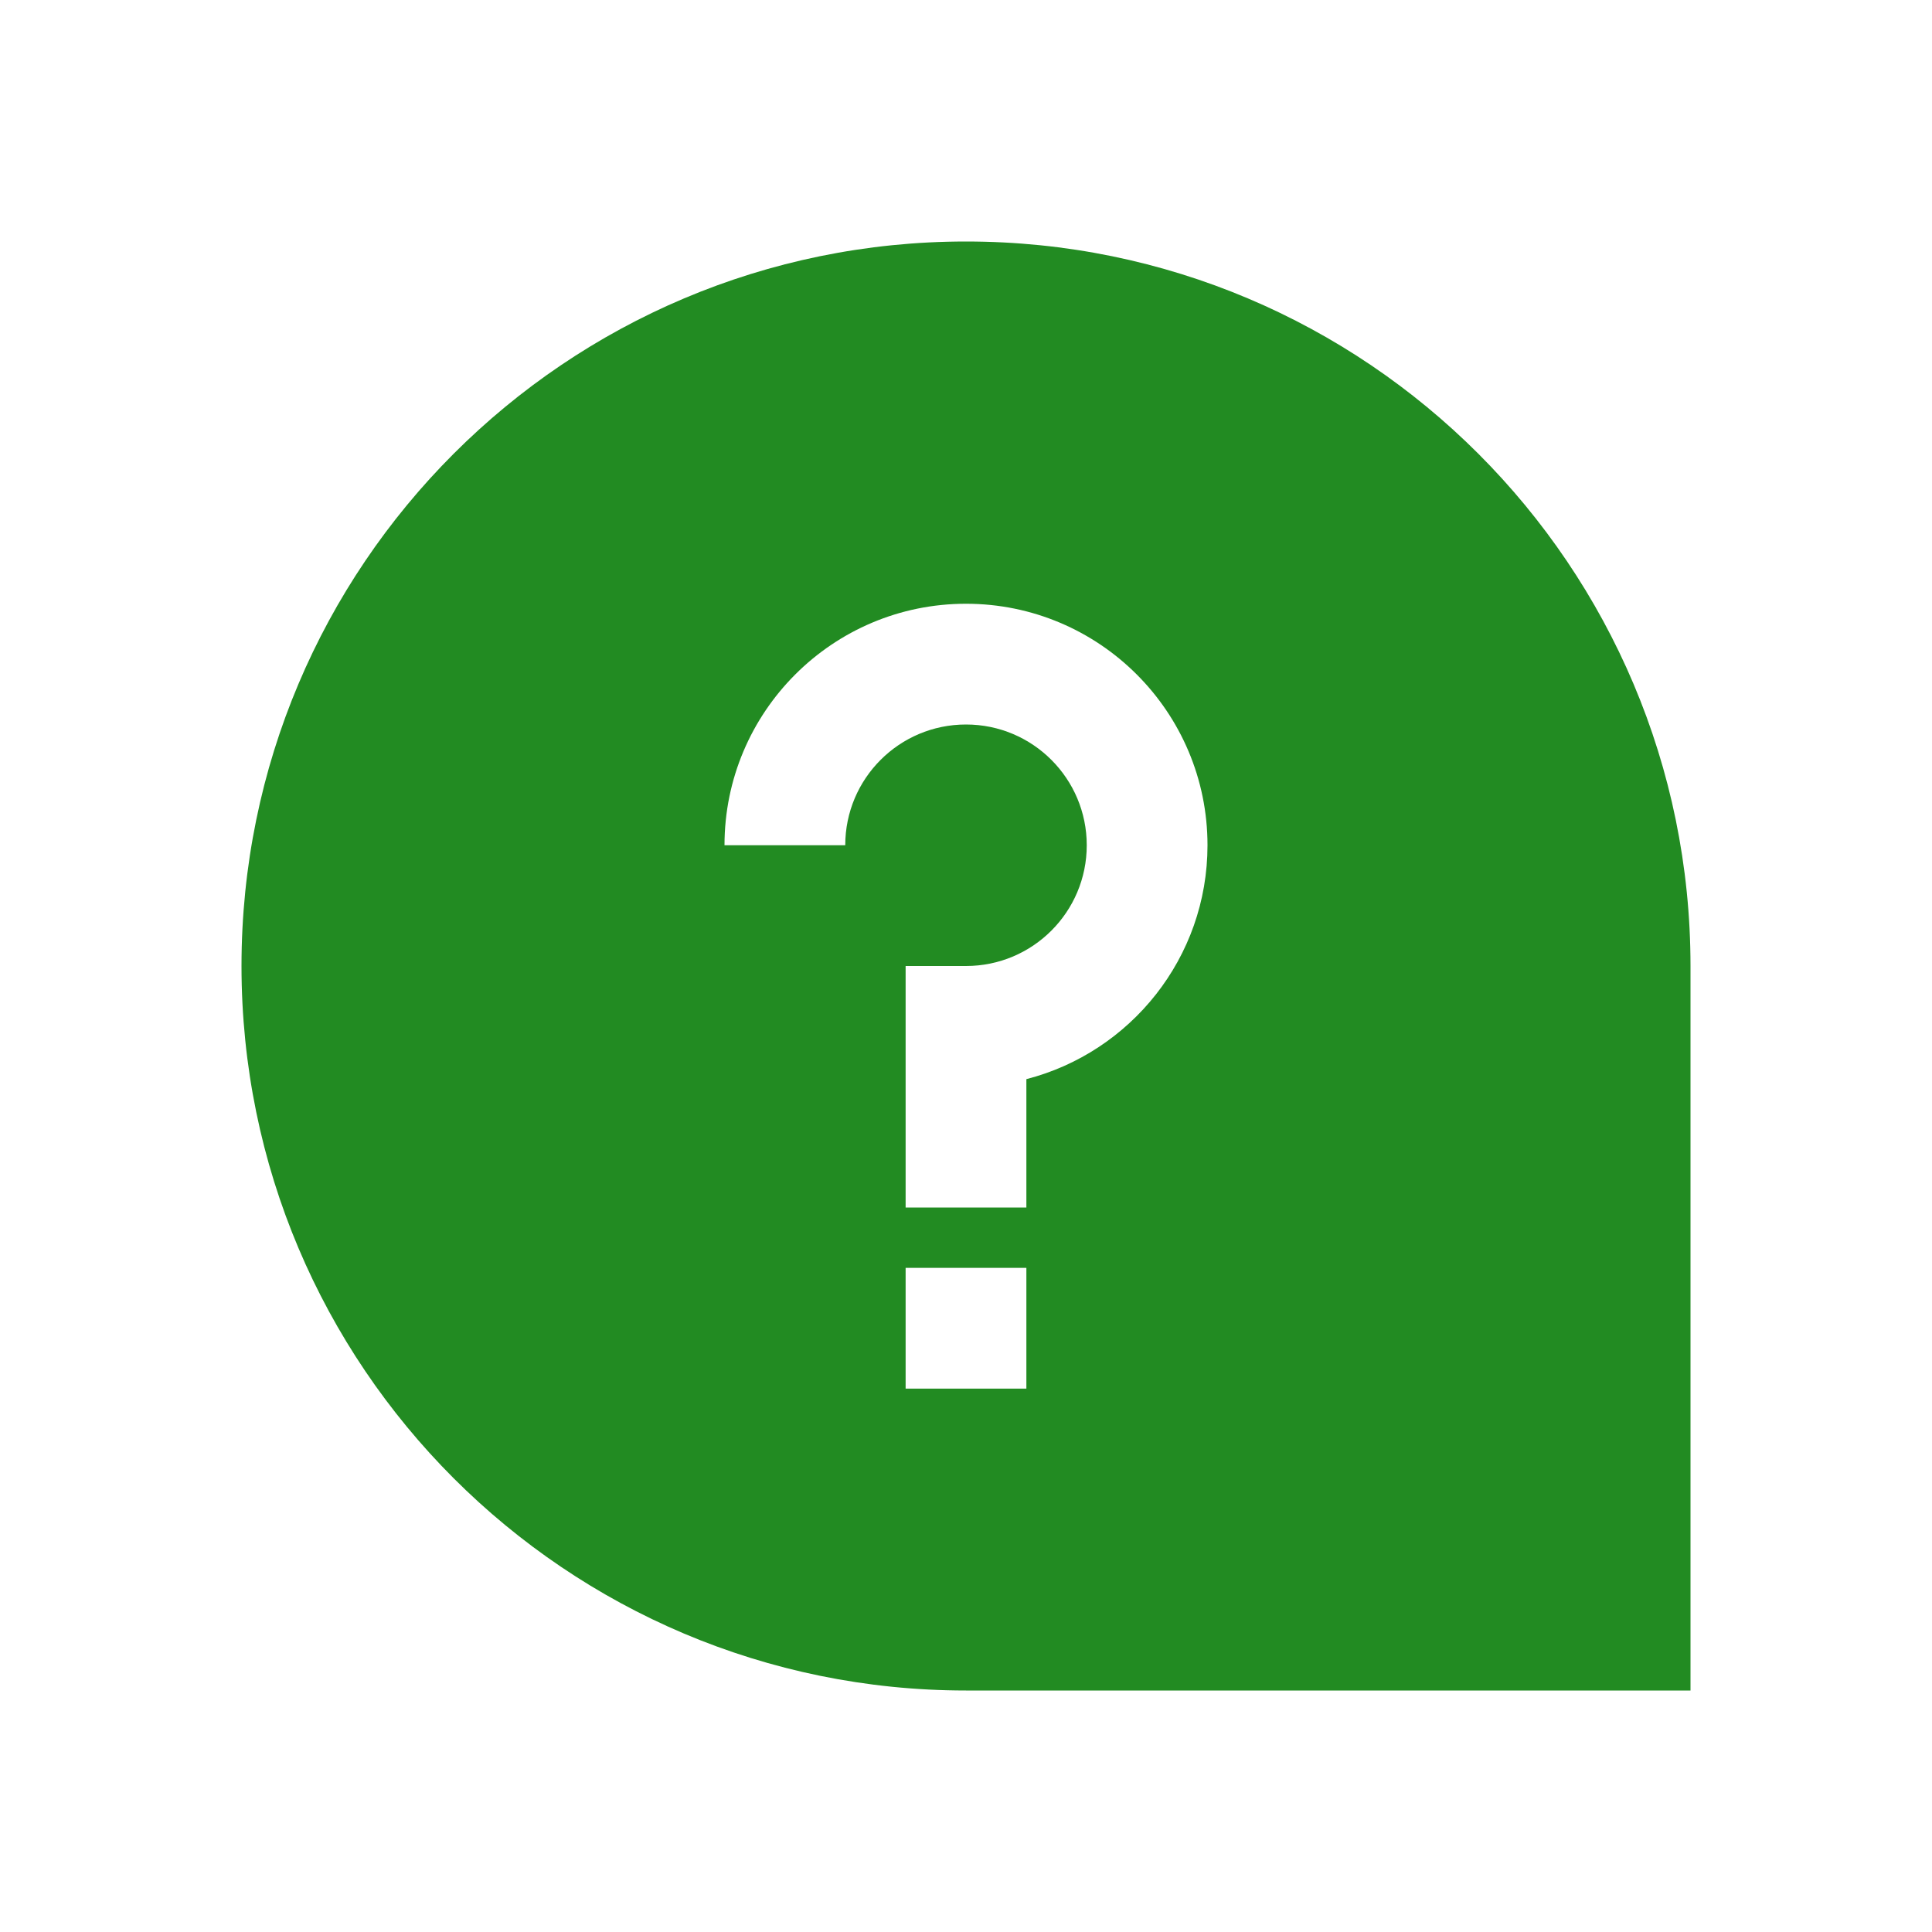<svg xmlns="http://www.w3.org/2000/svg" width="64" height="64" viewBox="0 0 64 64">
  <g fill="none" fill-rule="evenodd">
    <rect width="64" height="64"/>
    <path fill="#228B22" d="M32,56 C18.745,56 8,45.255 8,32 C8,18.745 18.745,8 32,8 C45.255,8 56,18.745 56,32 C56,36.513 56,44.513 56,56 C44.324,56 36.324,56 32,56 Z M30,36 L30,40 L34,40 L34,35.748 C37.45,34.86 40,31.728 40,28 C40,23.582 36.418,20 32,20 C27.582,20 24,23.582 24,28 L28,28 C28,25.791 29.791,24 32,24 C34.209,24 36,25.791 36,28 C36,30.209 34.209,32 32,32 L30,32 L30,36 Z M30,42 L30,46 L34,46 L34,42 L30,42 Z"/>
  </g>
</svg>
